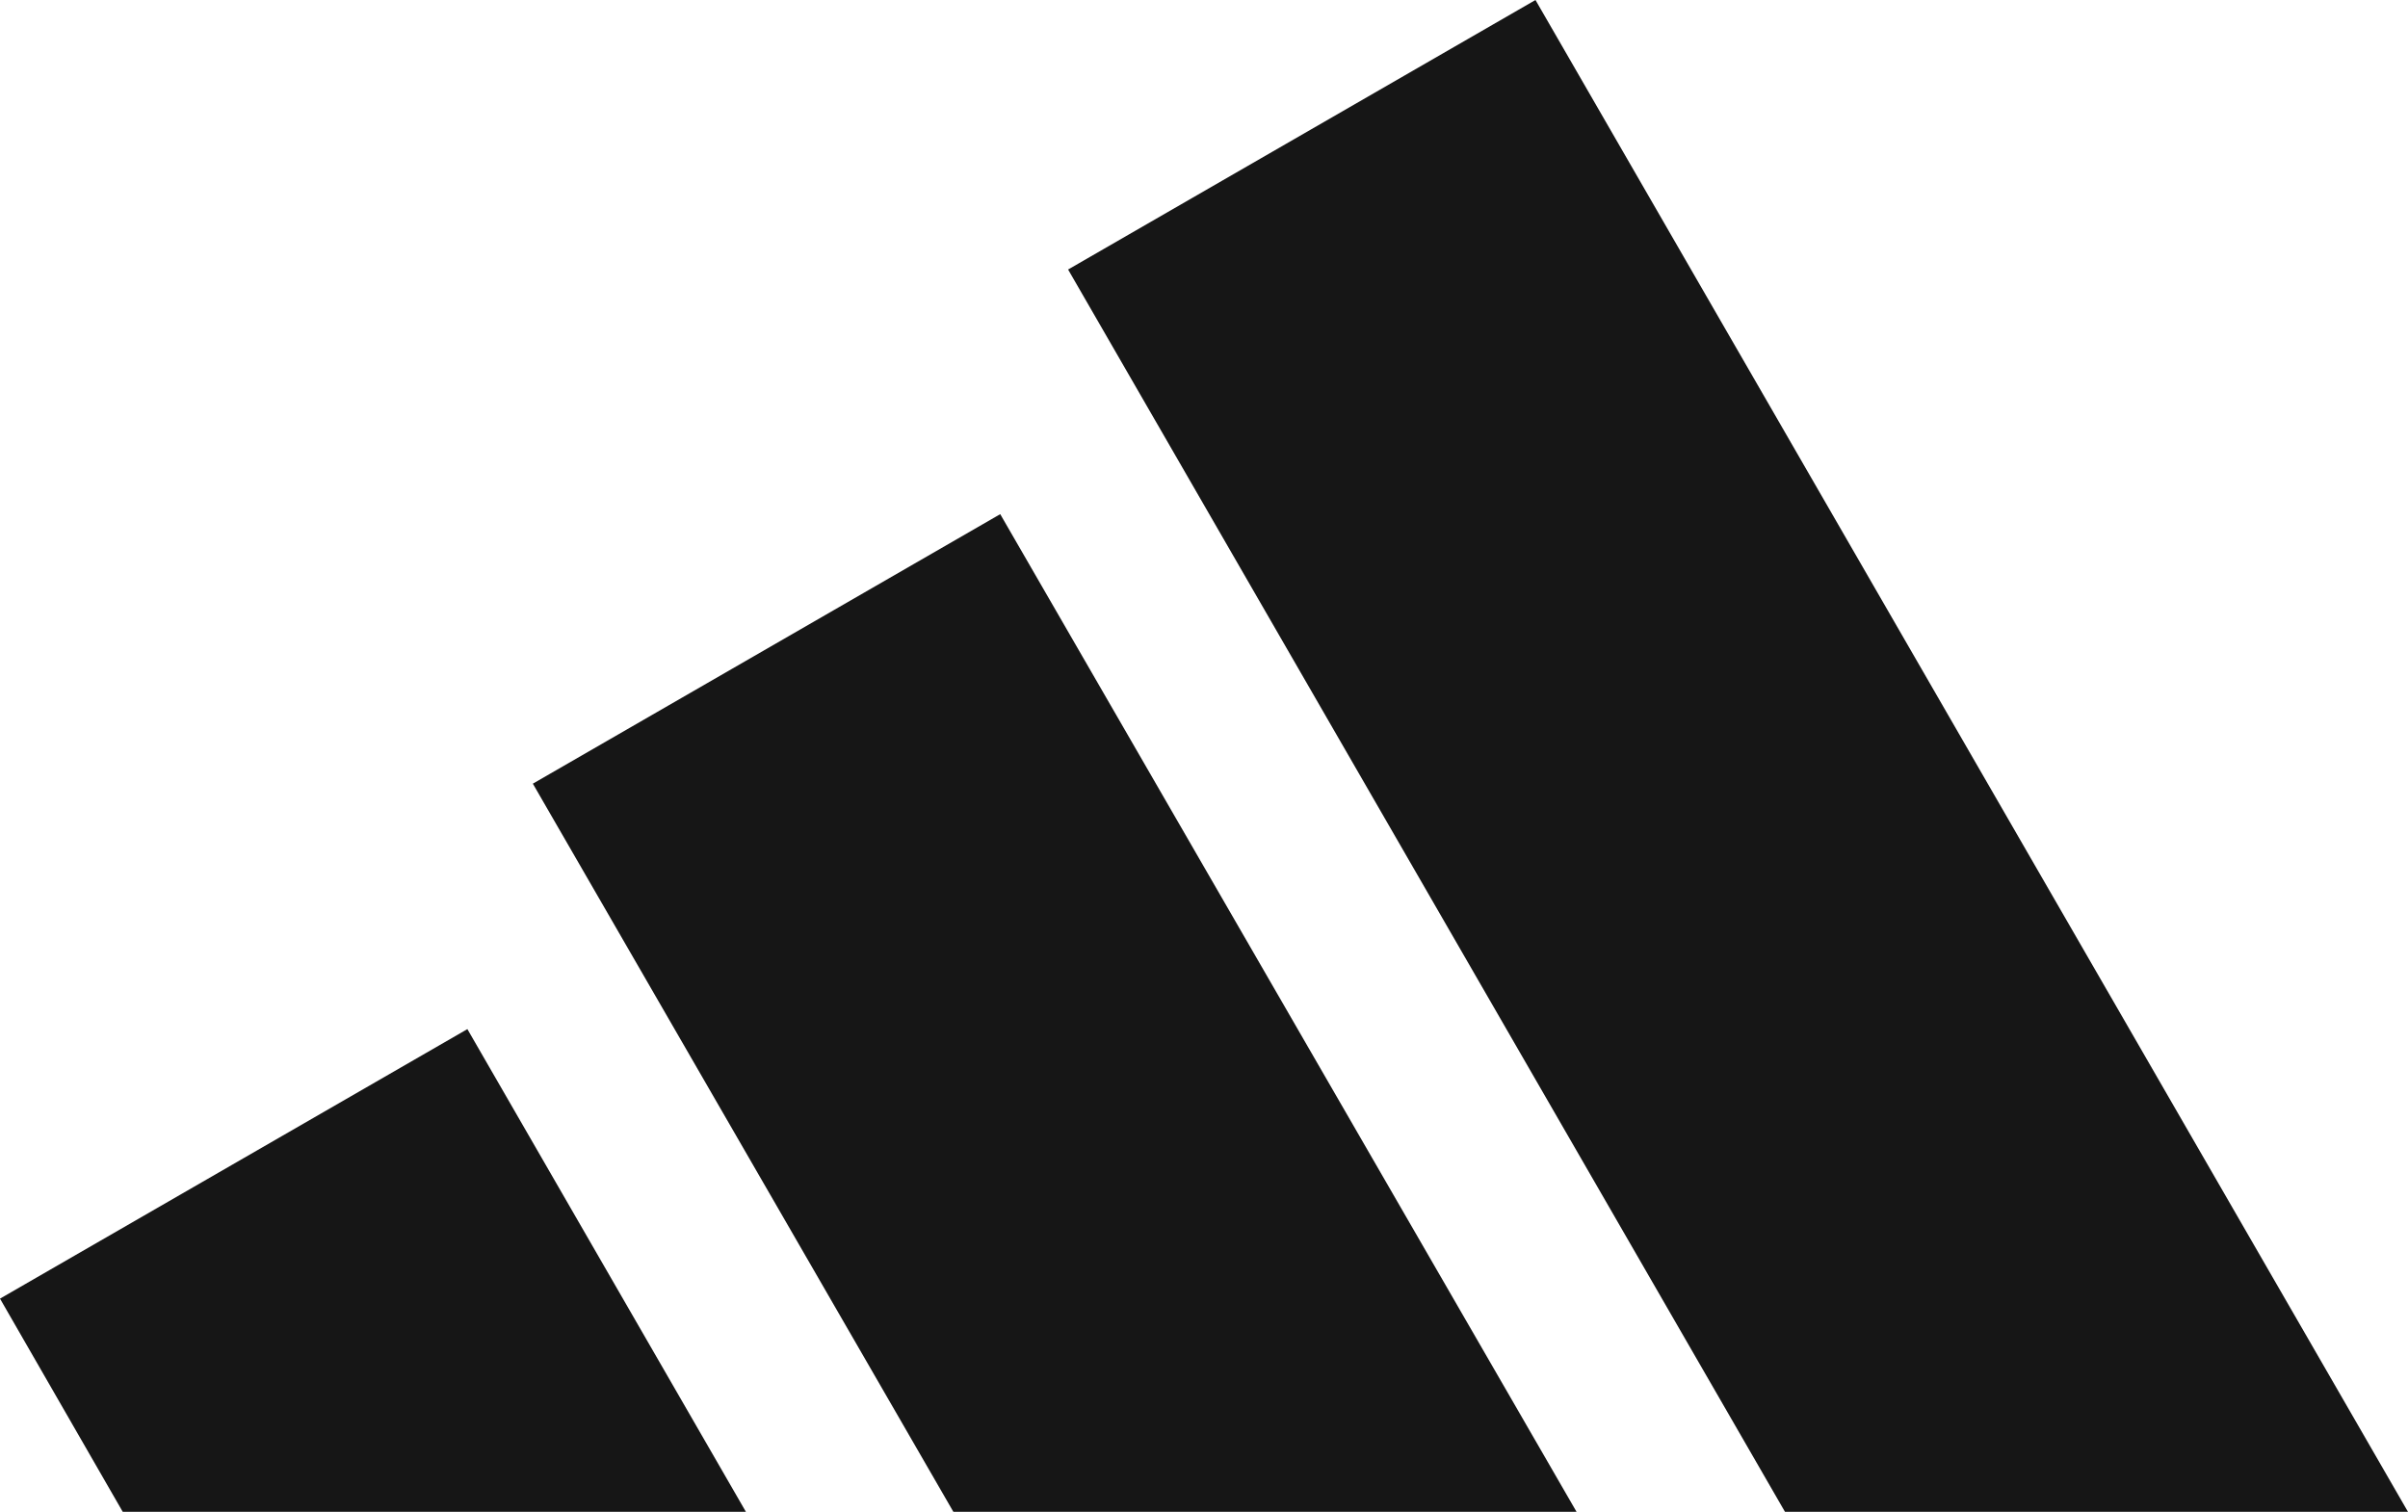 <?xml version="1.0" encoding="UTF-8"?>
<svg id="Layer_2" data-name="Layer 2" xmlns="http://www.w3.org/2000/svg" viewBox="0 0 150.08 94.24">
  <defs>
    <style>
      .cls-1 {
        fill: #161616;
      }
    </style>
  </defs>
  <g id="Layer_1-2" data-name="Layer 1">
    <path class="cls-1" d="M150.08,94.24L95.7,0l-29.13,16.8,44.68,77.44h38.84ZM98.26,94.24l-35.92-62.19-29.13,16.8,26.21,45.39h38.84ZM29.13,64.15l17.36,30.09H7.65l-7.65-13.29,29.13-16.8Z"/>
  </g>
</svg>